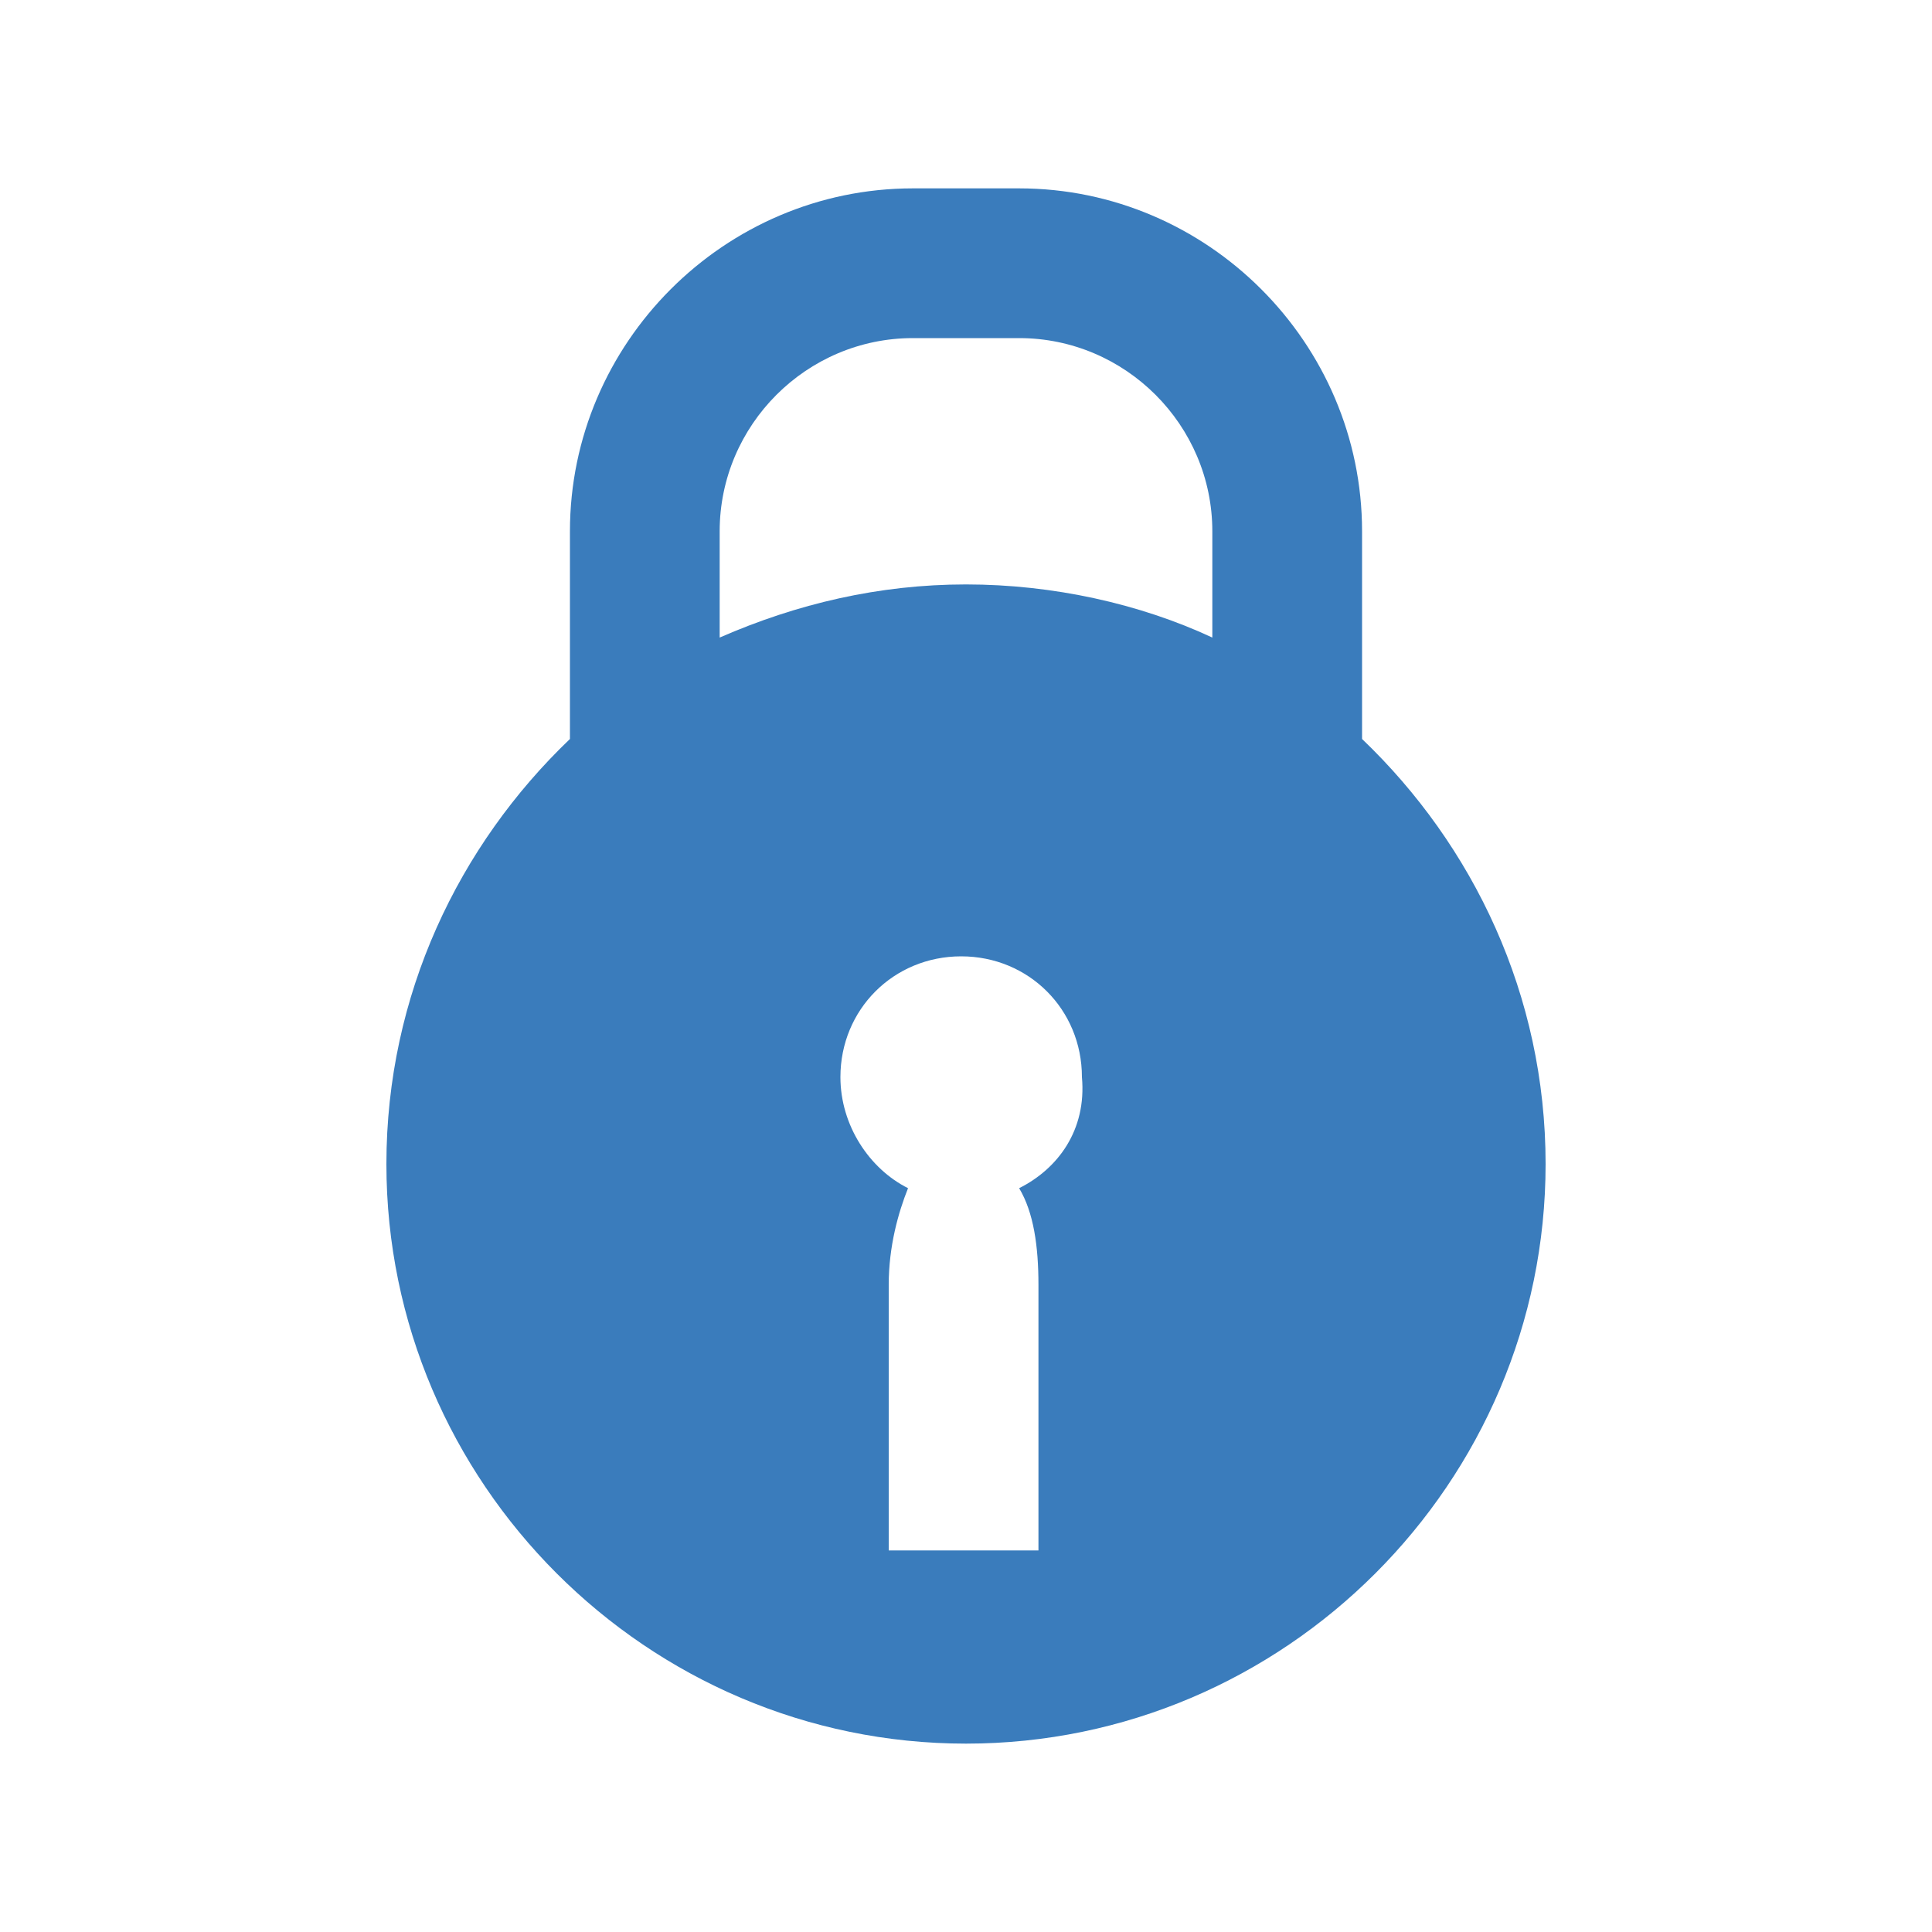 <?xml version="1.0" encoding="utf-8"?>
<!-- Generator: Adobe Illustrator 21.0.0, SVG Export Plug-In . SVG Version: 6.00 Build 0)  -->
<svg version="1.1" id="Capa_1" xmlns="http://www.w3.org/2000/svg" xmlns:xlink="http://www.w3.org/1999/xlink" x="0px" y="0px"
	 viewBox="0 0 40 40" style="enable-background:new 0 0 40 40;" xml:space="preserve">
<style type="text/css">
	.st0{fill:#3A7CBC;}
</style>
<path class="st0" d="M28.2,15.3V11c0-3.9-3.2-7.1-7.1-7.1h-2.2c-3.9,0-7.1,3.2-7.1,7.1v4.3C9.5,17.5,8,20.6,8,24.1
	c0,6.6,5.4,12,12,12s12-5.4,12-12C32,20.6,30.5,17.5,28.2,15.3z M14.9,11c0-2.2,1.8-4,4-4h2.2c2.2,0,4,1.8,4,4v2.2
	c-1.5-0.7-3.3-1.1-5.1-1.1c-1.8,0-3.5,0.4-5.1,1.1V11z M21.1,24.6c0.3,0.5,0.4,1.2,0.4,2h0v5.5h-3.1v-5.5h0c0-0.8,0.2-1.5,0.4-2
	c-0.8-0.4-1.4-1.3-1.4-2.3c0-1.4,1.1-2.5,2.5-2.5c1.4,0,2.5,1.1,2.5,2.5C22.5,23.4,21.9,24.2,21.1,24.6z"/>
</svg>
